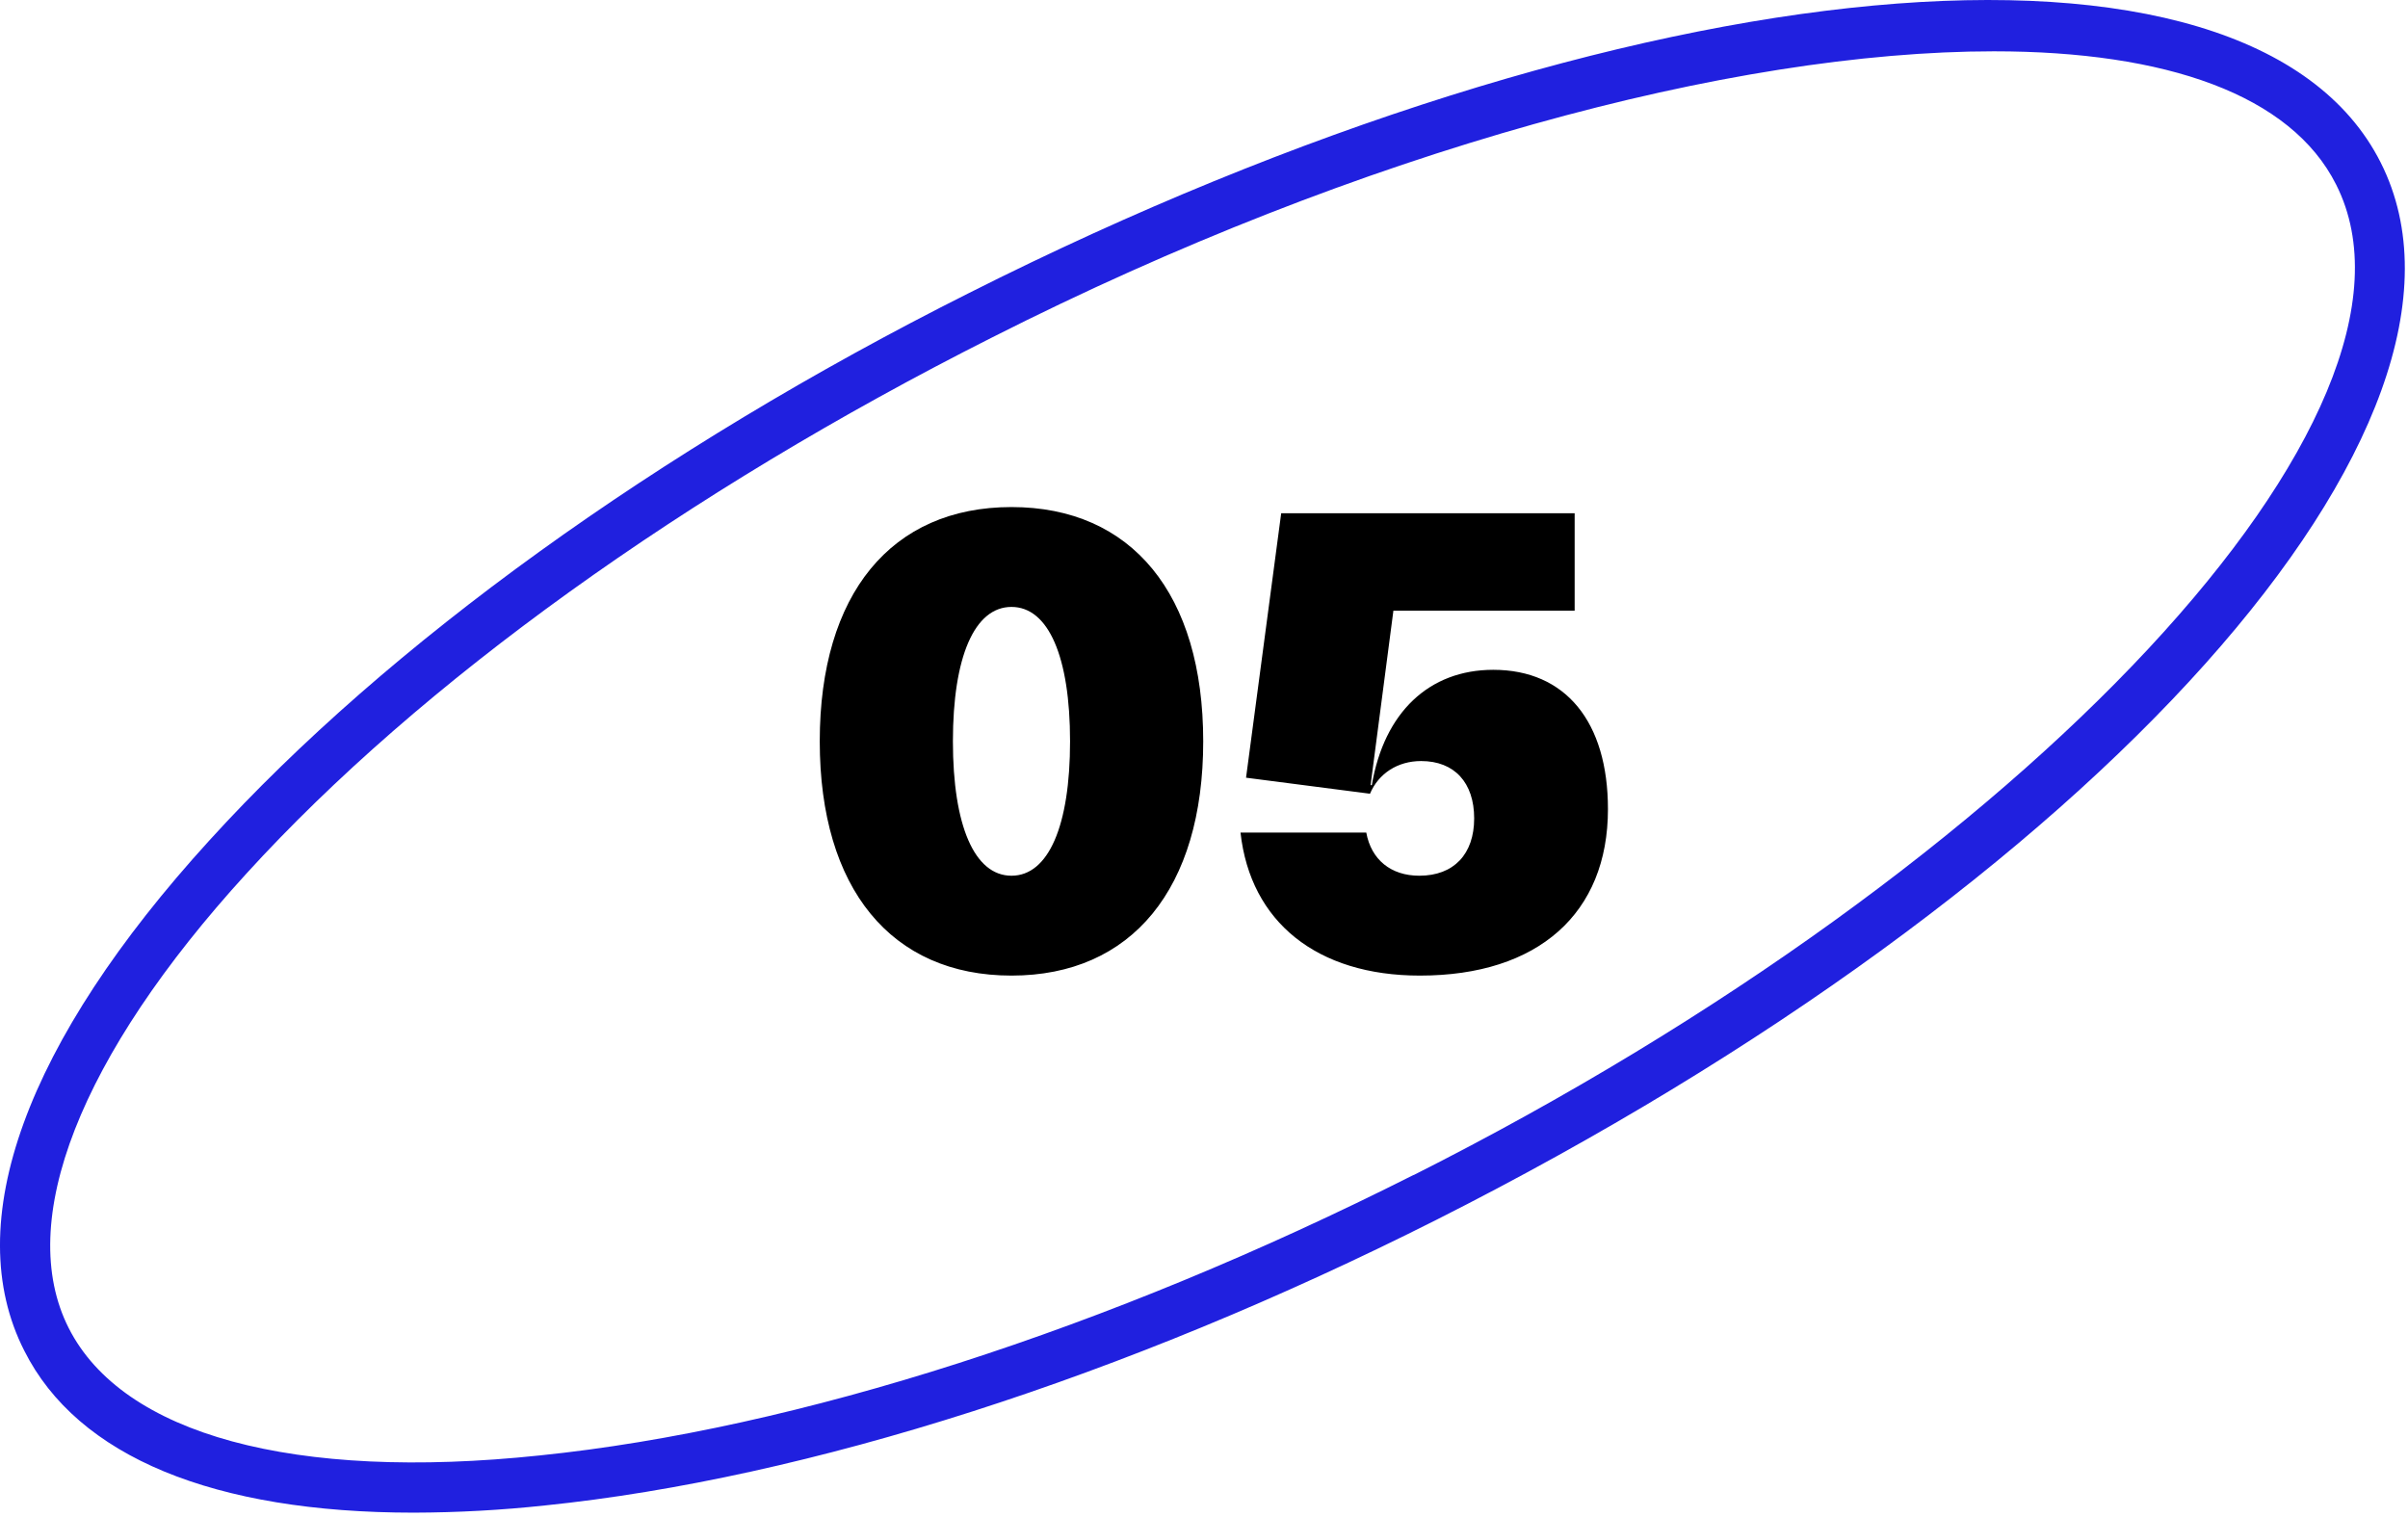 <svg width="154" height="97" viewBox="0 0 154 97" fill="none" xmlns="http://www.w3.org/2000/svg">
<path d="M61.967 18.742C42.047 28.742 24.797 41.202 13.397 53.742C1.647 66.632 -2.603 78.232 1.557 86.392C4.967 93.172 13.687 96.742 26.467 96.742C29.267 96.734 32.064 96.581 34.847 96.282C51.687 94.552 71.927 88.062 91.847 78.022C134.097 56.712 160.627 27.022 152.257 10.402C143.887 -6.218 104.217 -2.548 61.967 18.742ZM90.407 75.142C70.827 85.022 50.987 91.392 34.527 93.082C18.777 94.742 7.847 91.742 4.397 84.942C0.947 78.142 5.107 67.542 15.757 55.872C26.897 43.642 43.847 31.472 63.407 21.602C87.097 9.602 110.807 3.282 127.517 3.282C138.517 3.282 146.517 6.052 149.407 11.812C156.727 26.332 129.707 55.342 90.407 75.152V75.142Z" fill="#2020DF"/>
<path d="M64.688 62.394C56.999 62.394 52.426 56.835 52.426 47.411C52.426 37.988 56.999 32.429 64.688 32.429C72.376 32.429 76.95 37.988 76.95 47.411C76.95 56.835 72.376 62.394 64.688 62.394ZM64.688 56.007C67.054 56.007 68.434 52.813 68.434 47.411C68.434 42.01 67.054 38.816 64.688 38.816C62.322 38.816 60.942 42.01 60.942 47.411C60.942 52.813 62.322 56.007 64.688 56.007ZM90.808 62.394C84.224 62.394 79.966 58.964 79.335 53.247H87.378C87.694 54.982 88.955 56.007 90.769 56.007C92.977 56.007 94.278 54.627 94.278 52.34C94.278 50.053 93.016 48.673 90.887 48.673C89.389 48.673 88.167 49.462 87.615 50.763L79.689 49.738L81.937 32.823H100.705V39.053H89.113L87.654 50.211H87.733C88.522 45.558 91.4 42.838 95.5 42.838C100.114 42.838 102.834 46.15 102.834 51.749C102.834 58.412 98.379 62.394 90.808 62.394Z" fill="black"/>
</svg>
